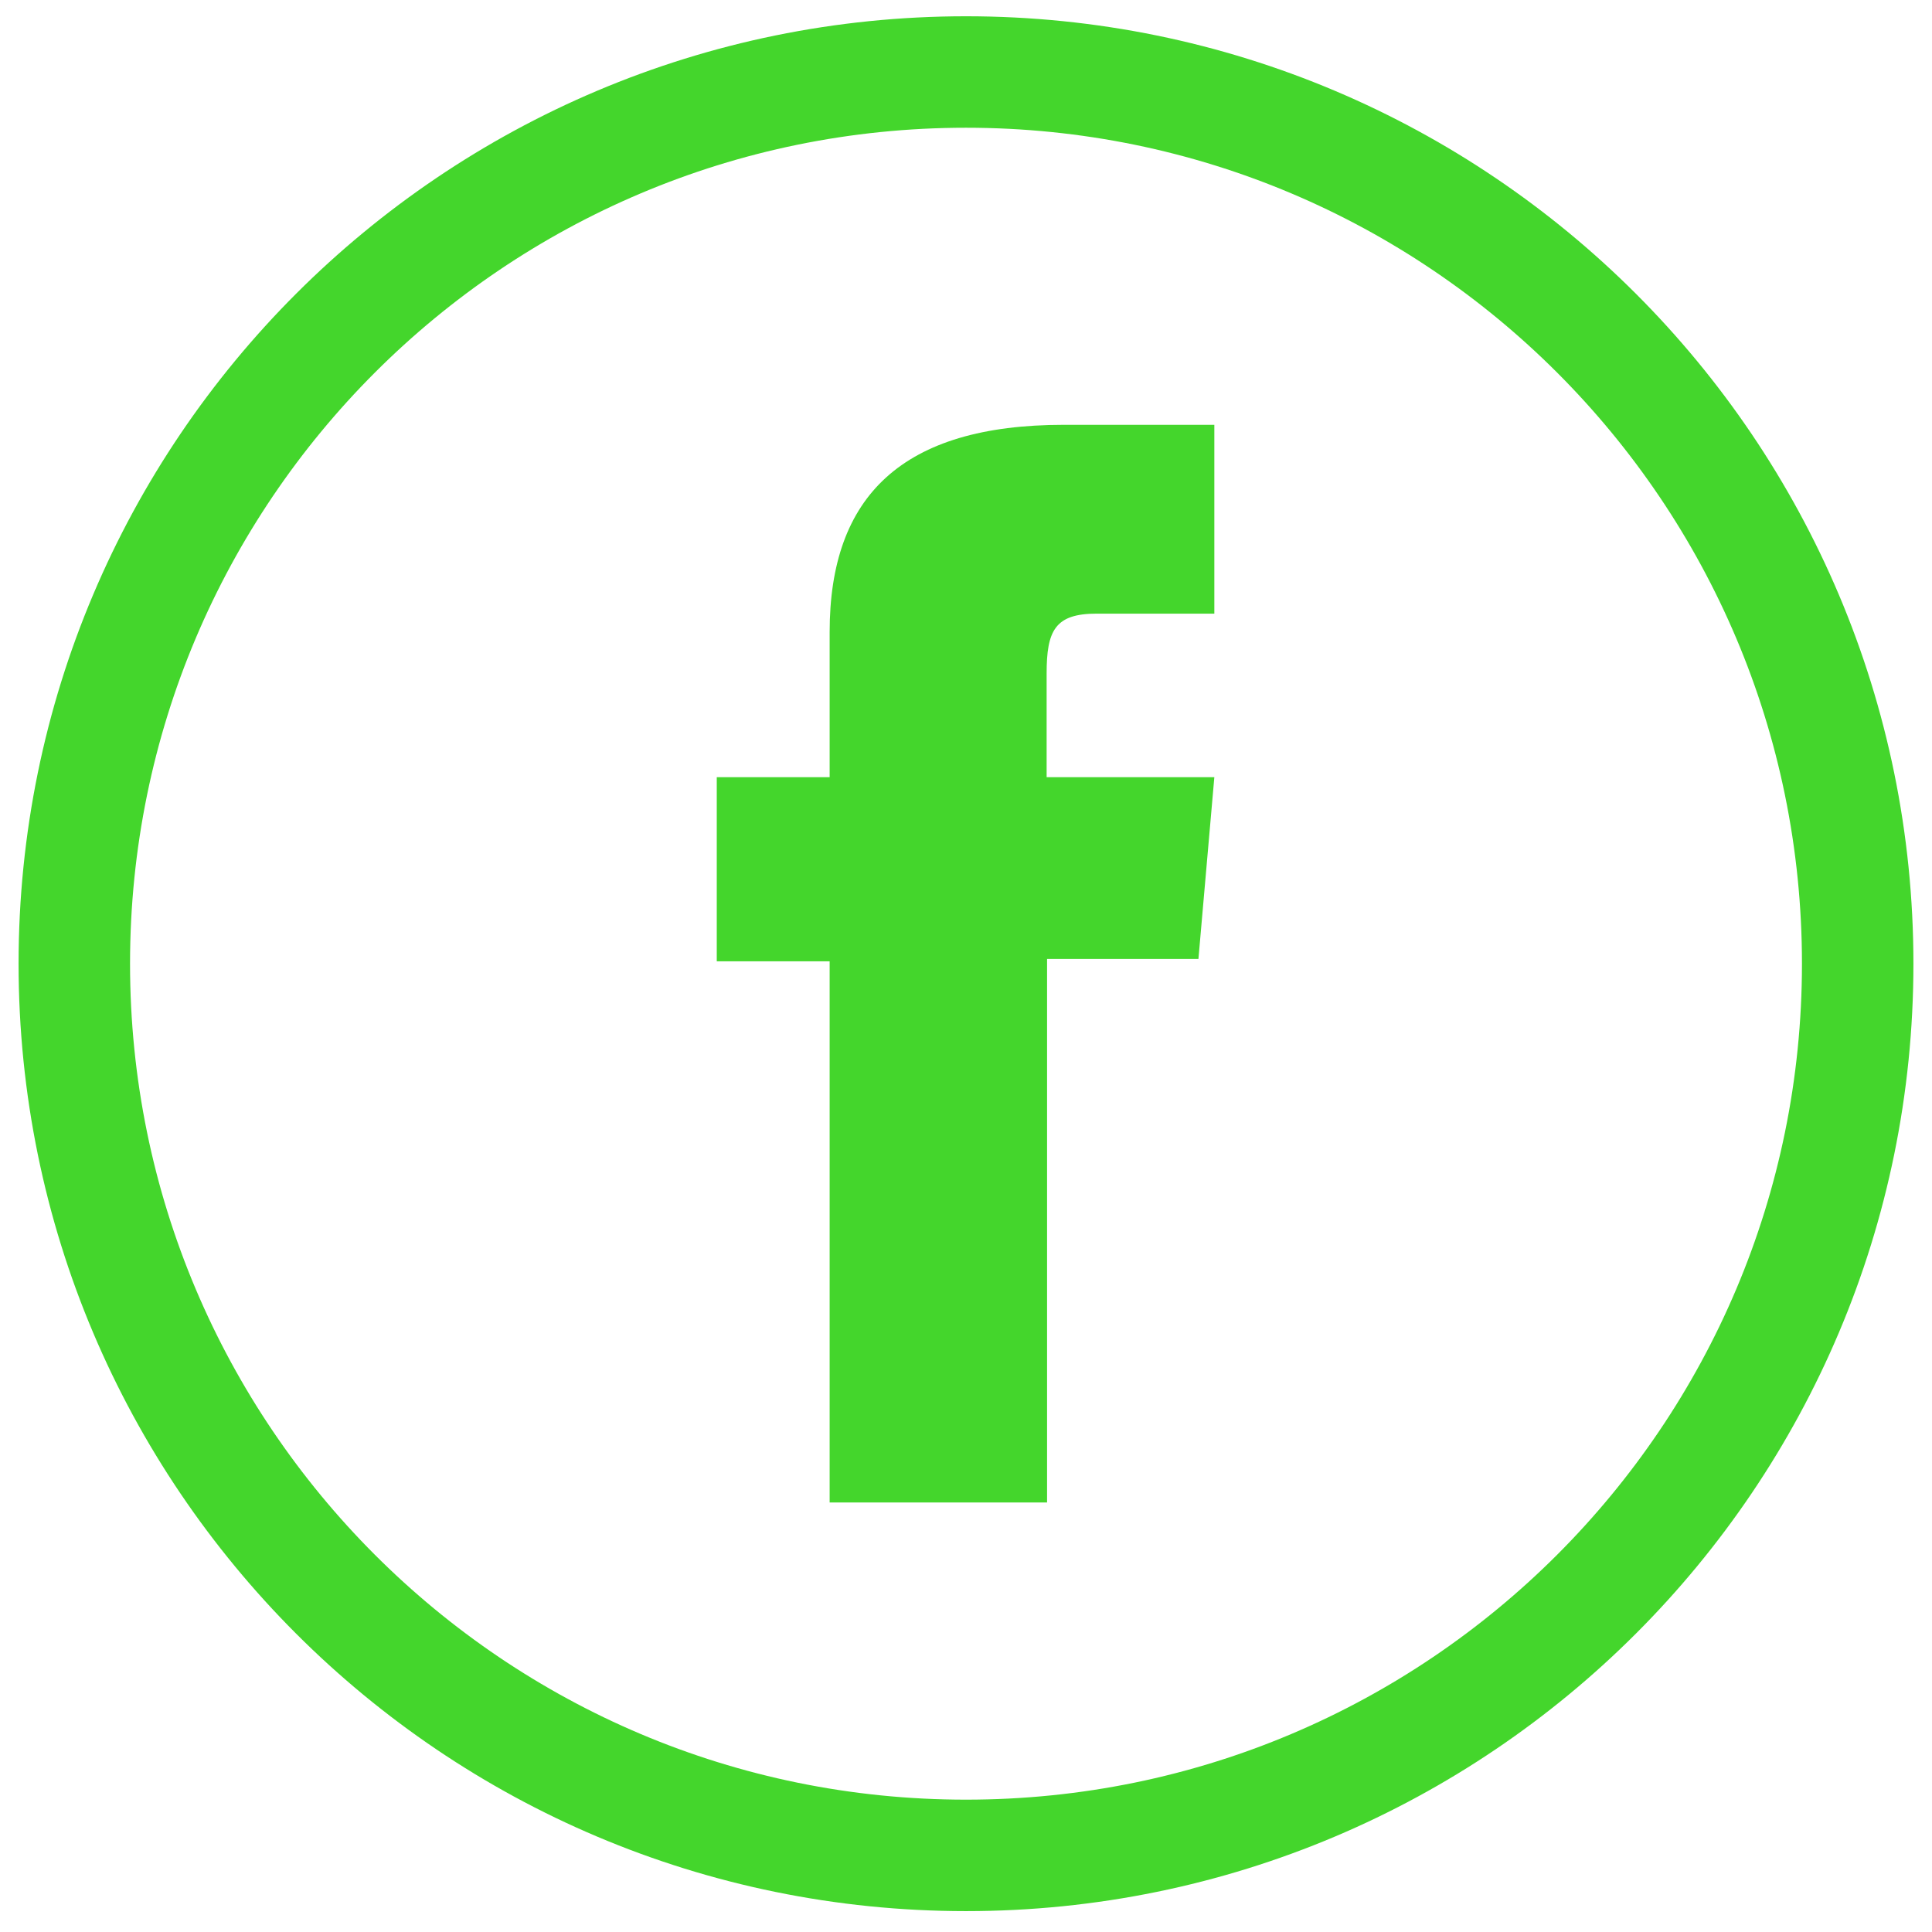 <svg width="26" height="26" viewBox="0 0 26 26" fill="none" xmlns="http://www.w3.org/2000/svg">
<g id="Group">
<path id="Vector" d="M25 12.969C25 6.341 19.627 0.969 13 0.969C6.373 0.969 1 6.341 1 12.969C1 19.596 6.373 24.969 13 24.969C19.627 24.969 25 19.596 25 12.969Z" stroke="#44D62C" stroke-width="1.5" stroke-miterlimit="10"/>
<path id="Vector_2" d="M11.171 20.22H14.091V12.905H16.128L16.342 10.459H14.085V9.065C14.085 8.485 14.198 8.258 14.759 8.258H16.342V5.717H14.318C12.143 5.717 11.165 6.675 11.165 8.504V10.459H9.646V12.937H11.165V20.22H11.171Z" fill="#44D62C"/>
</g>
</svg>
